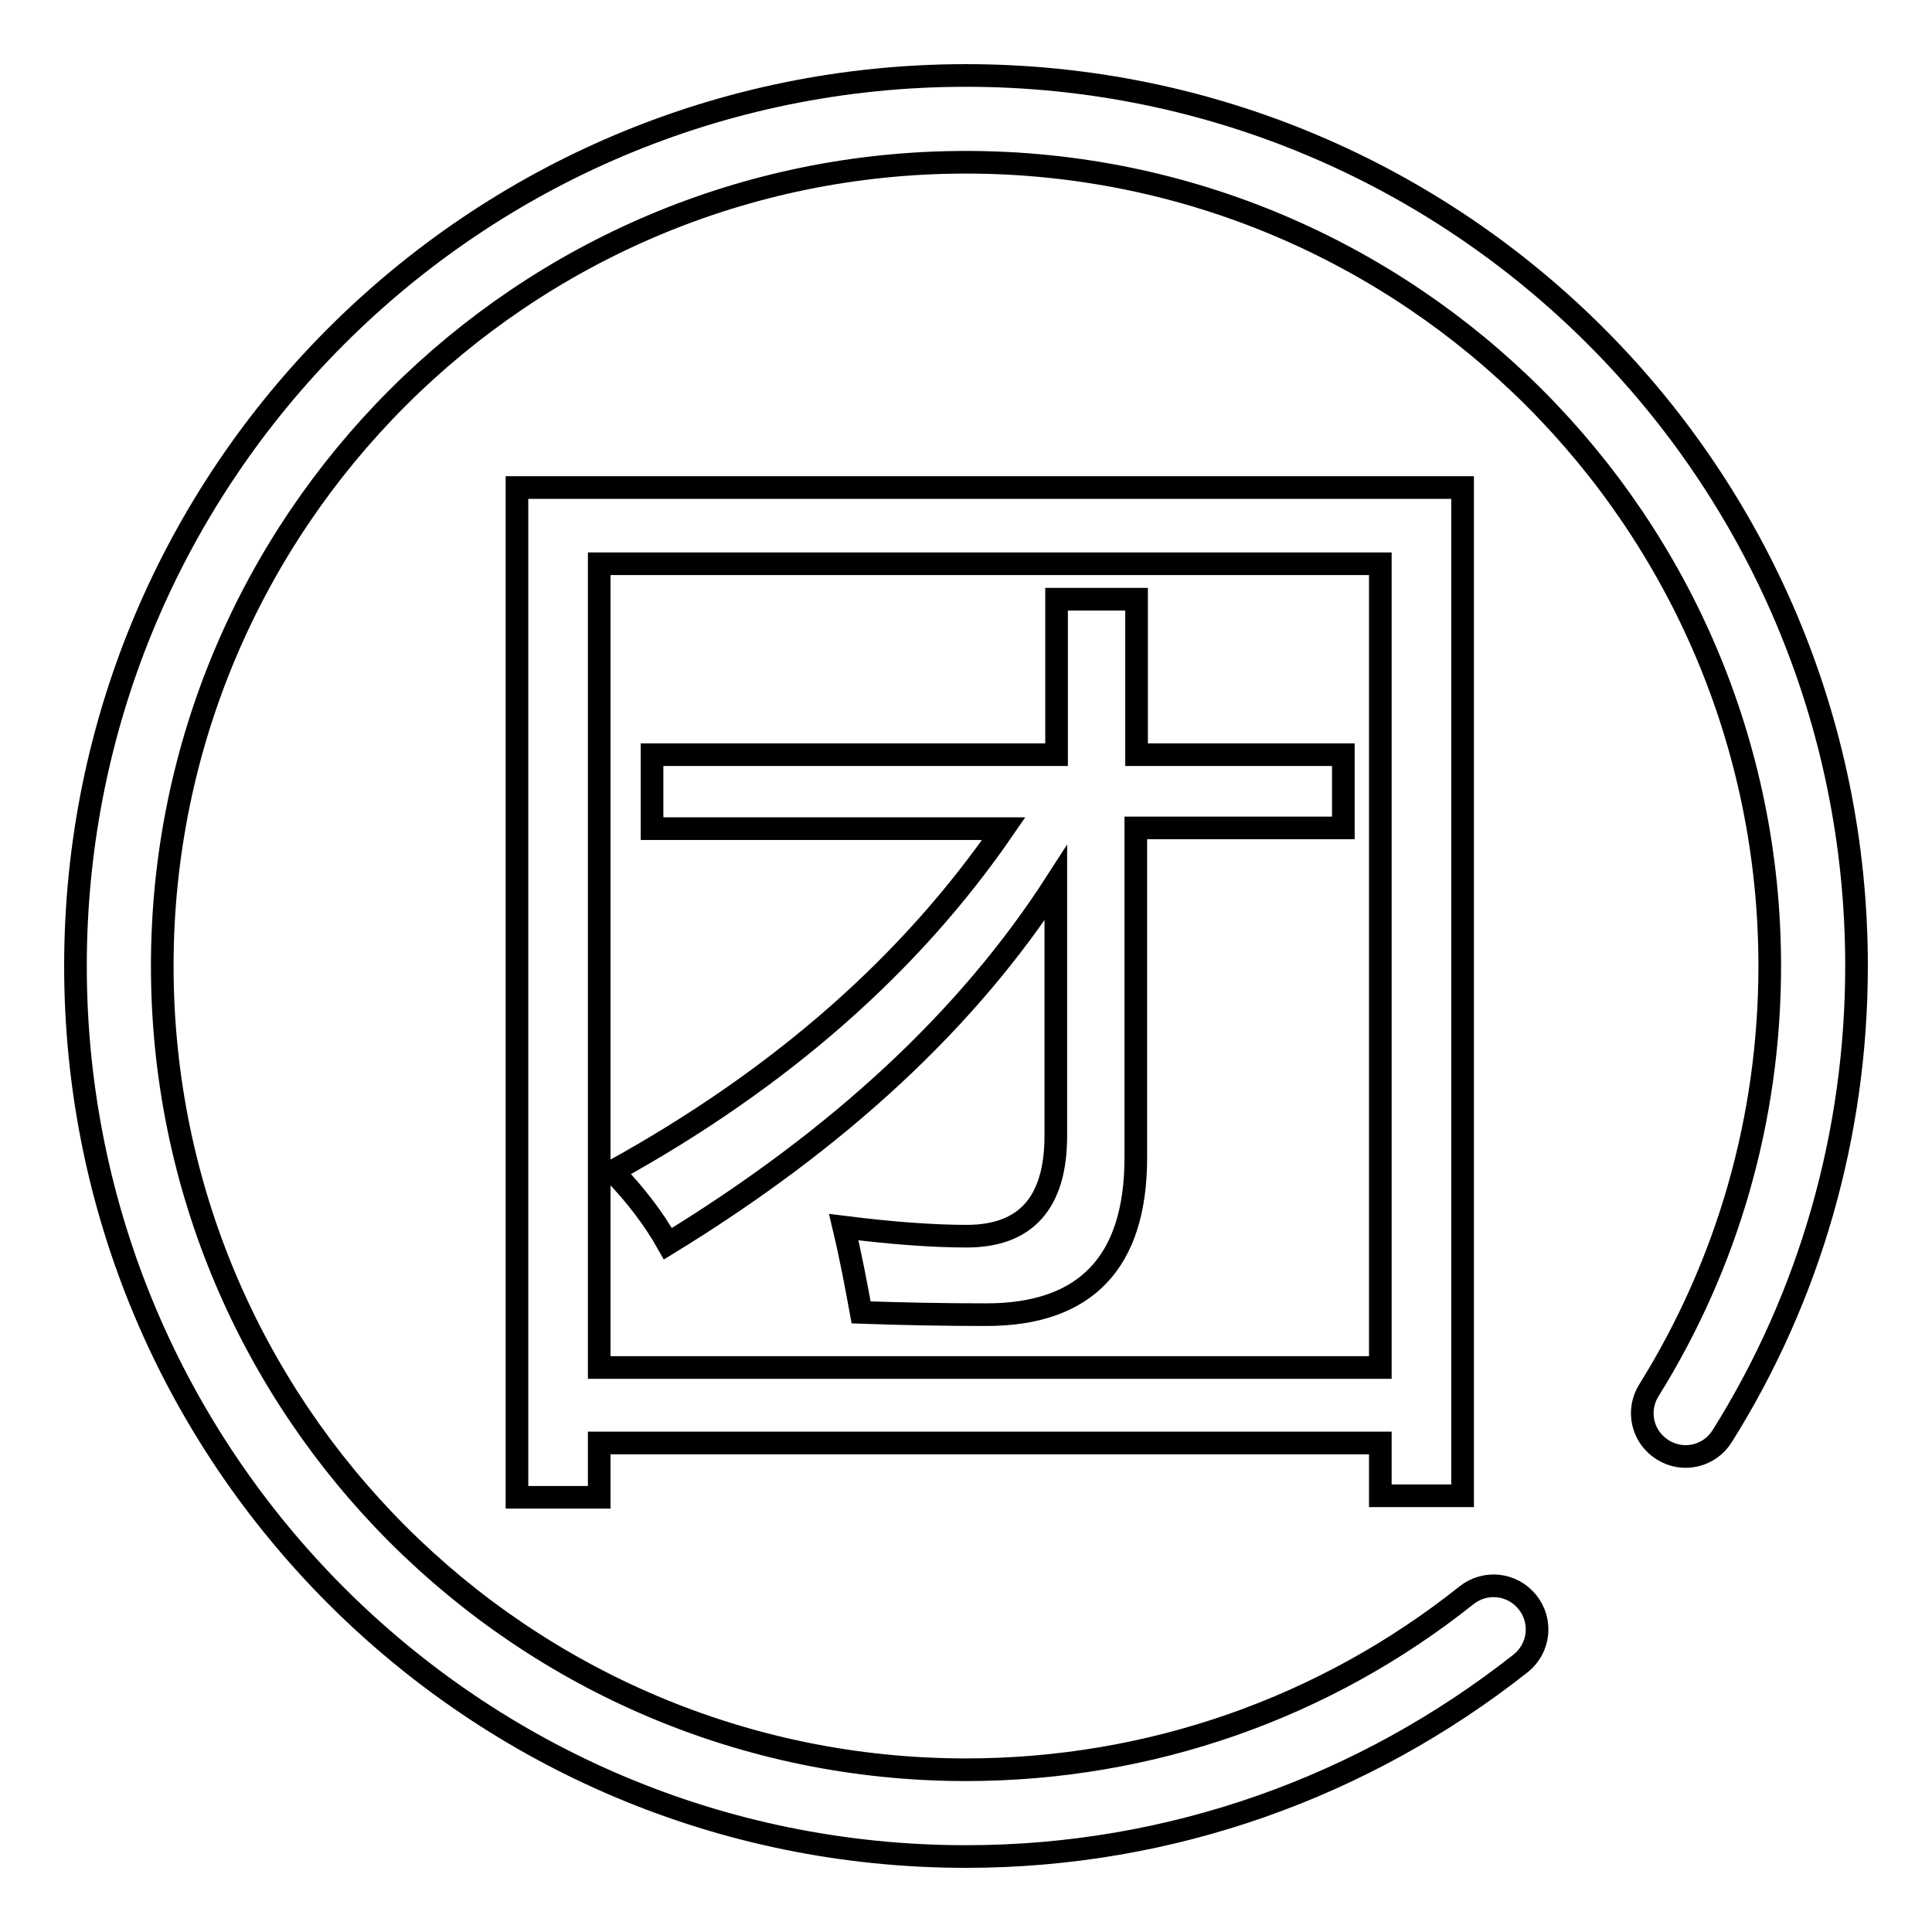 <?xml version="1.0" encoding="utf-8"?>
<!-- Svg Vector Icons : http://www.onlinewebfonts.com/icon -->
<!DOCTYPE svg PUBLIC "-//W3C//DTD SVG 1.1//EN" "http://www.w3.org/Graphics/SVG/1.1/DTD/svg11.dtd">
<svg version="1.1" xmlns="http://www.w3.org/2000/svg" xmlns:xlink="http://www.w3.org/1999/xlink" x="0px" y="0px" viewBox="0 0 256 256" enable-background="new 0 0 256 256" xml:space="preserve">
<g><g><path stroke-width="3" fill-opacity="0" stroke="#000000"  d="M246,128c0-65.2-52.8-118-118-118C62.8,10,10,62.8,10,128c0,65.2,52.8,118,118,118c27.1,0,52.7-9.2,73.5-25.6c2.5-2,2.9-5.6,0.9-8.1s-5.6-2.9-8.1-0.9c-18.7,14.9-41.9,23.1-66.3,23.1c-58.8,0-106.5-47.7-106.5-106.5C21.5,69.2,69.2,21.5,128,21.5c58.8,0,106.5,47.7,106.5,106.5c0,20.2-5.6,39.5-16,56.2c-1.7,2.7-0.9,6.2,1.8,7.9c2.7,1.7,6.2,0.9,7.9-1.8C239.8,171.8,246,150.3,246,128z"/><path stroke-width="3" fill-opacity="0" stroke="#000000"  d="M68.5,64.6h125.3v133.6h-10.9v-7H79.4v7.2H68.5L68.5,64.6L68.5,64.6z M182.9,74.7H79.4v106.5h103.5V74.7z M86.4,100h53.6V79.4h10.6V100H178v9.7h-27.5v43.7c0,13.8-6.6,20.8-19.8,20.8c-5.3,0-10.9-0.1-16.6-0.3c-0.6-3.3-1.3-7.1-2.3-11.3c6.4,0.8,11.8,1.2,16.3,1.2c7.8,0,11.8-4.4,11.8-13.3v-33.5c-11.6,18-28.7,33.9-51.4,47.8c-1.8-3.2-4.2-6.4-7.3-9.6c22.3-12.3,39.5-27.5,51.8-45.4H86.4V100z"/></g></g>
</svg>
